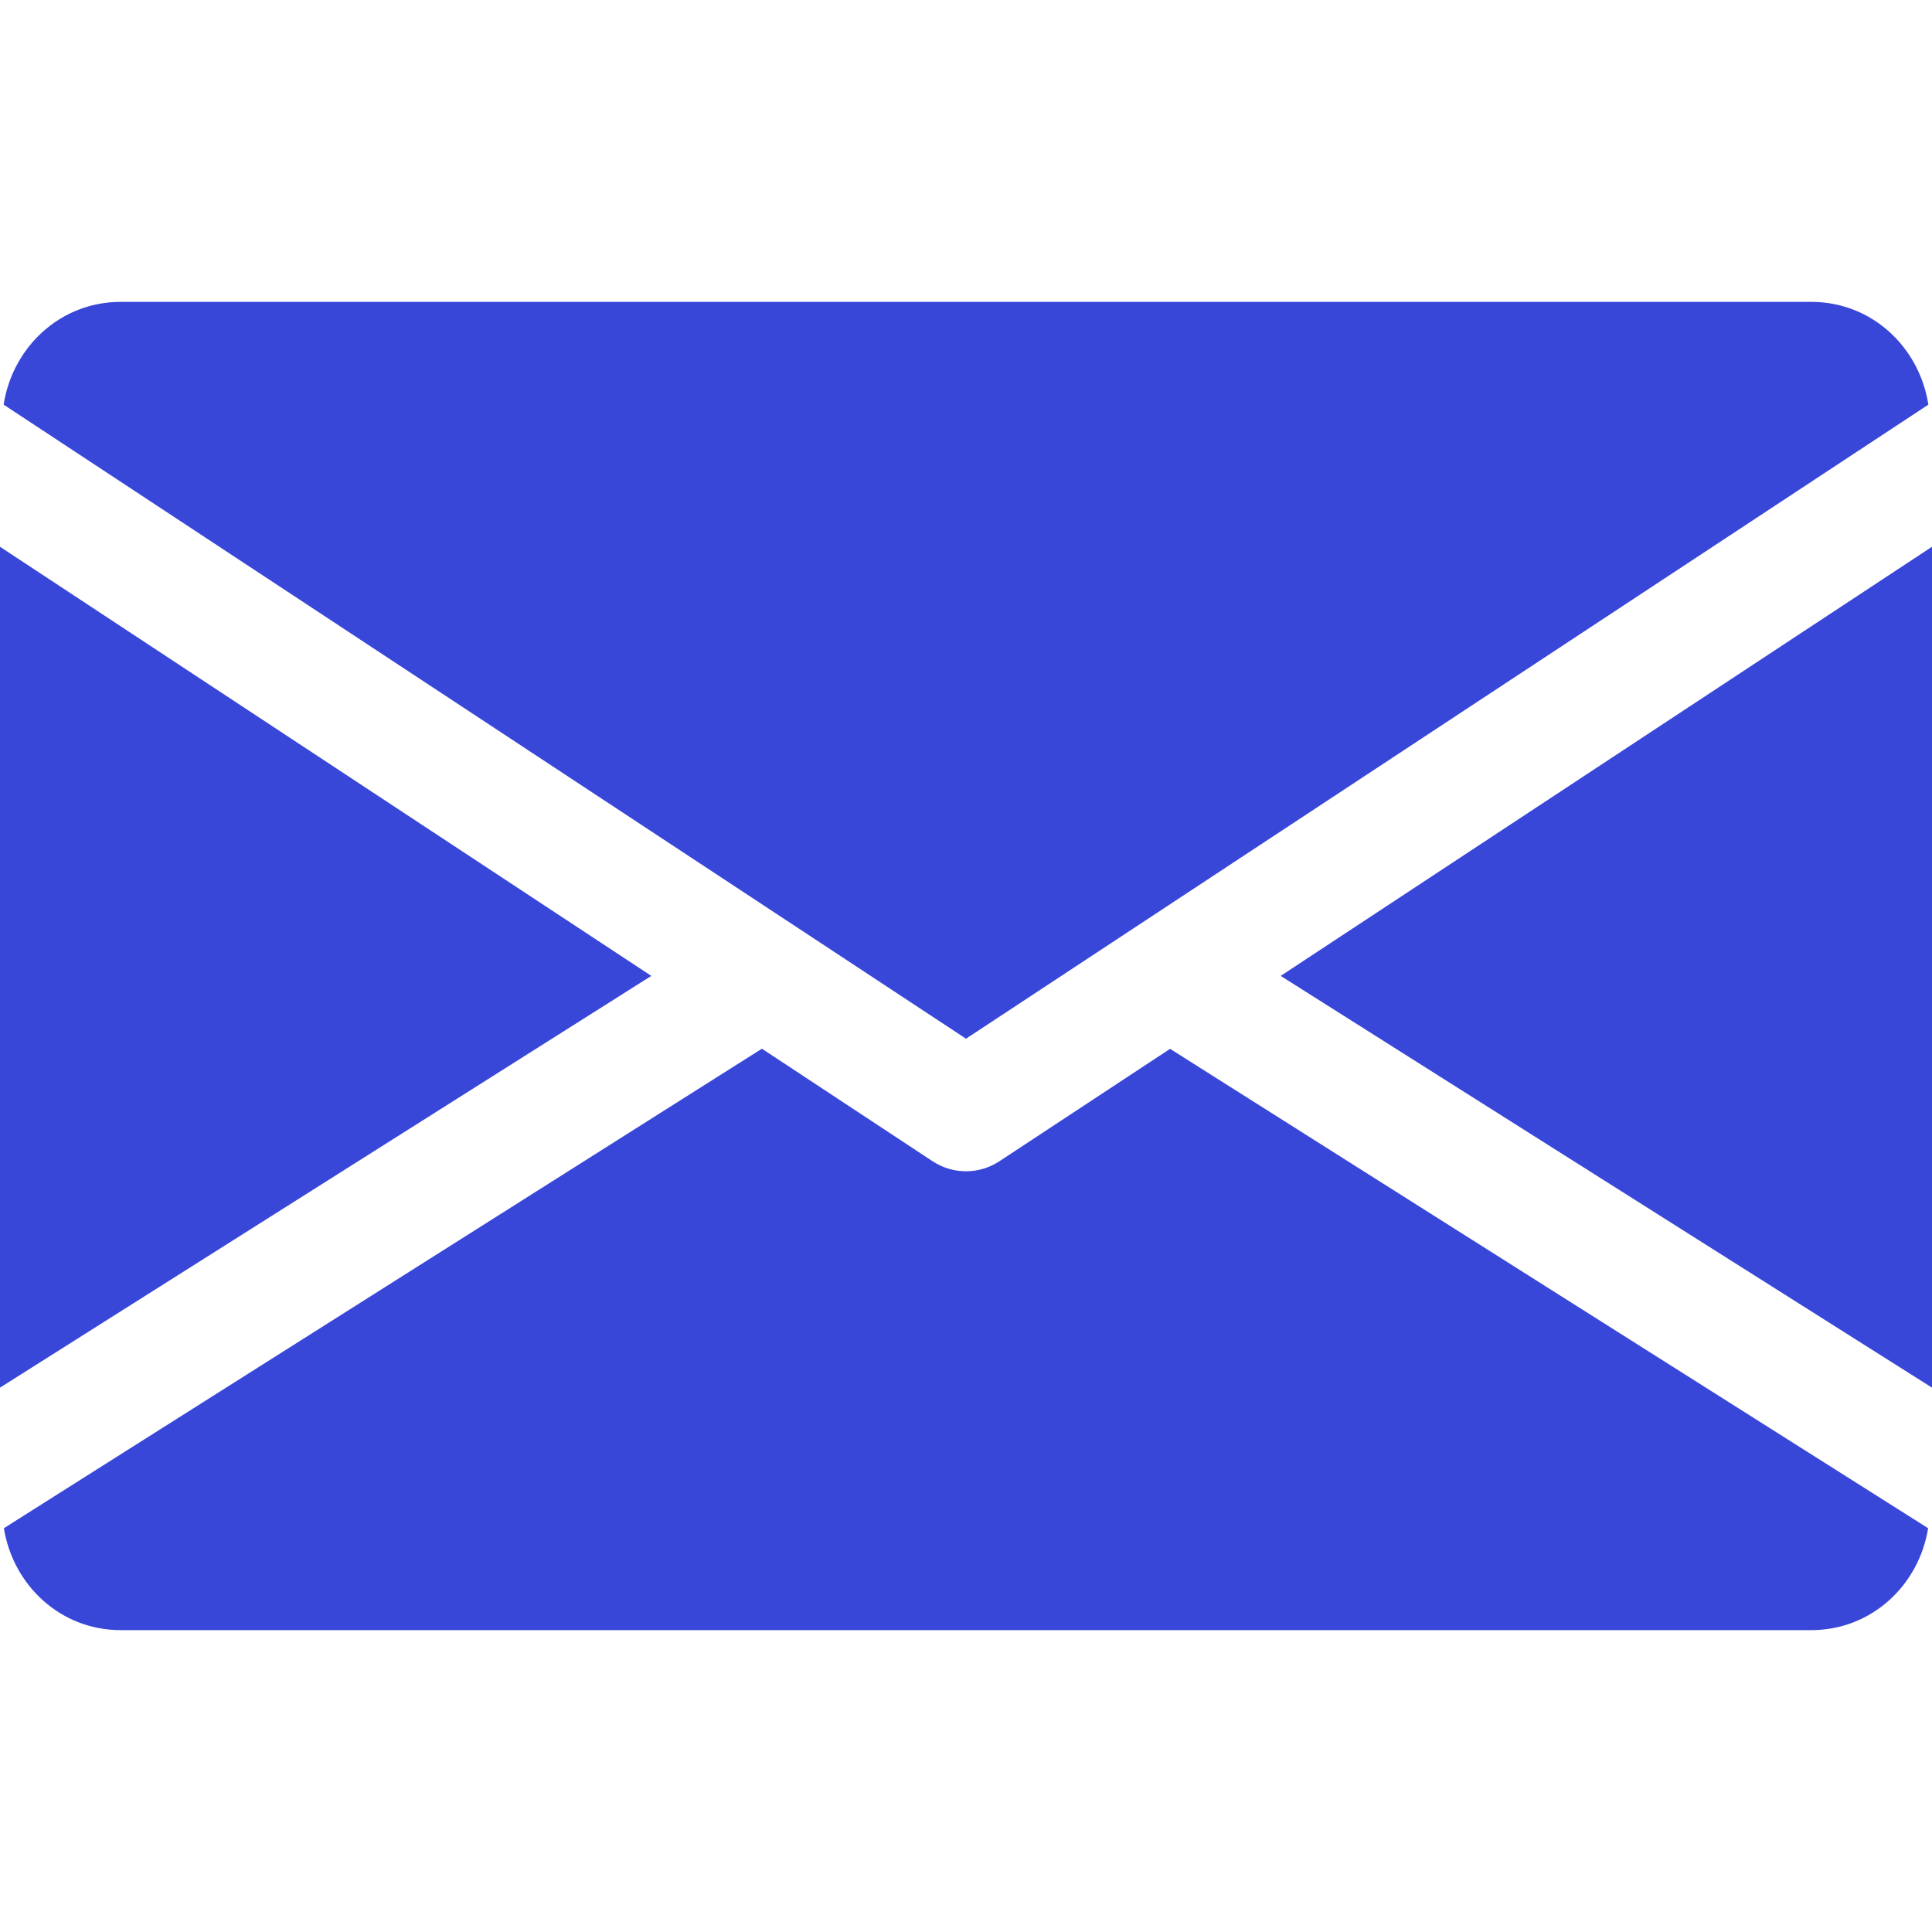 <?xml version="1.0" encoding="UTF-8"?> <svg xmlns="http://www.w3.org/2000/svg" width="41" height="41" viewBox="0 0 41 41" fill="none"> <g clip-path="url(#clip0_2_44)"> <path d="M27.178 20.71L41 29.448V11.603L27.178 20.71Z" fill="#3947D9"></path> <path d="M0 11.603V29.448L13.822 20.71L0 11.603Z" fill="#3947D9"></path> <path d="M38.438 6.406H2.563C1.284 6.406 0.269 7.359 0.077 8.587L20.5 22.043L40.923 8.587C40.731 7.359 39.716 6.406 38.438 6.406Z" fill="#3947D9"></path> <path d="M24.831 22.258L21.205 24.646C20.989 24.787 20.746 24.856 20.5 24.856C20.254 24.856 20.011 24.787 19.795 24.646L16.169 22.255L0.082 32.431C0.279 33.648 1.289 34.594 2.562 34.594H38.437C39.711 34.594 40.721 33.648 40.918 32.431L24.831 22.258Z" fill="#3947D9"></path> </g> <defs> <clipPath id="clip0_2_44"> <rect width="41" height="41" fill="white"></rect> </clipPath> </defs> </svg> 